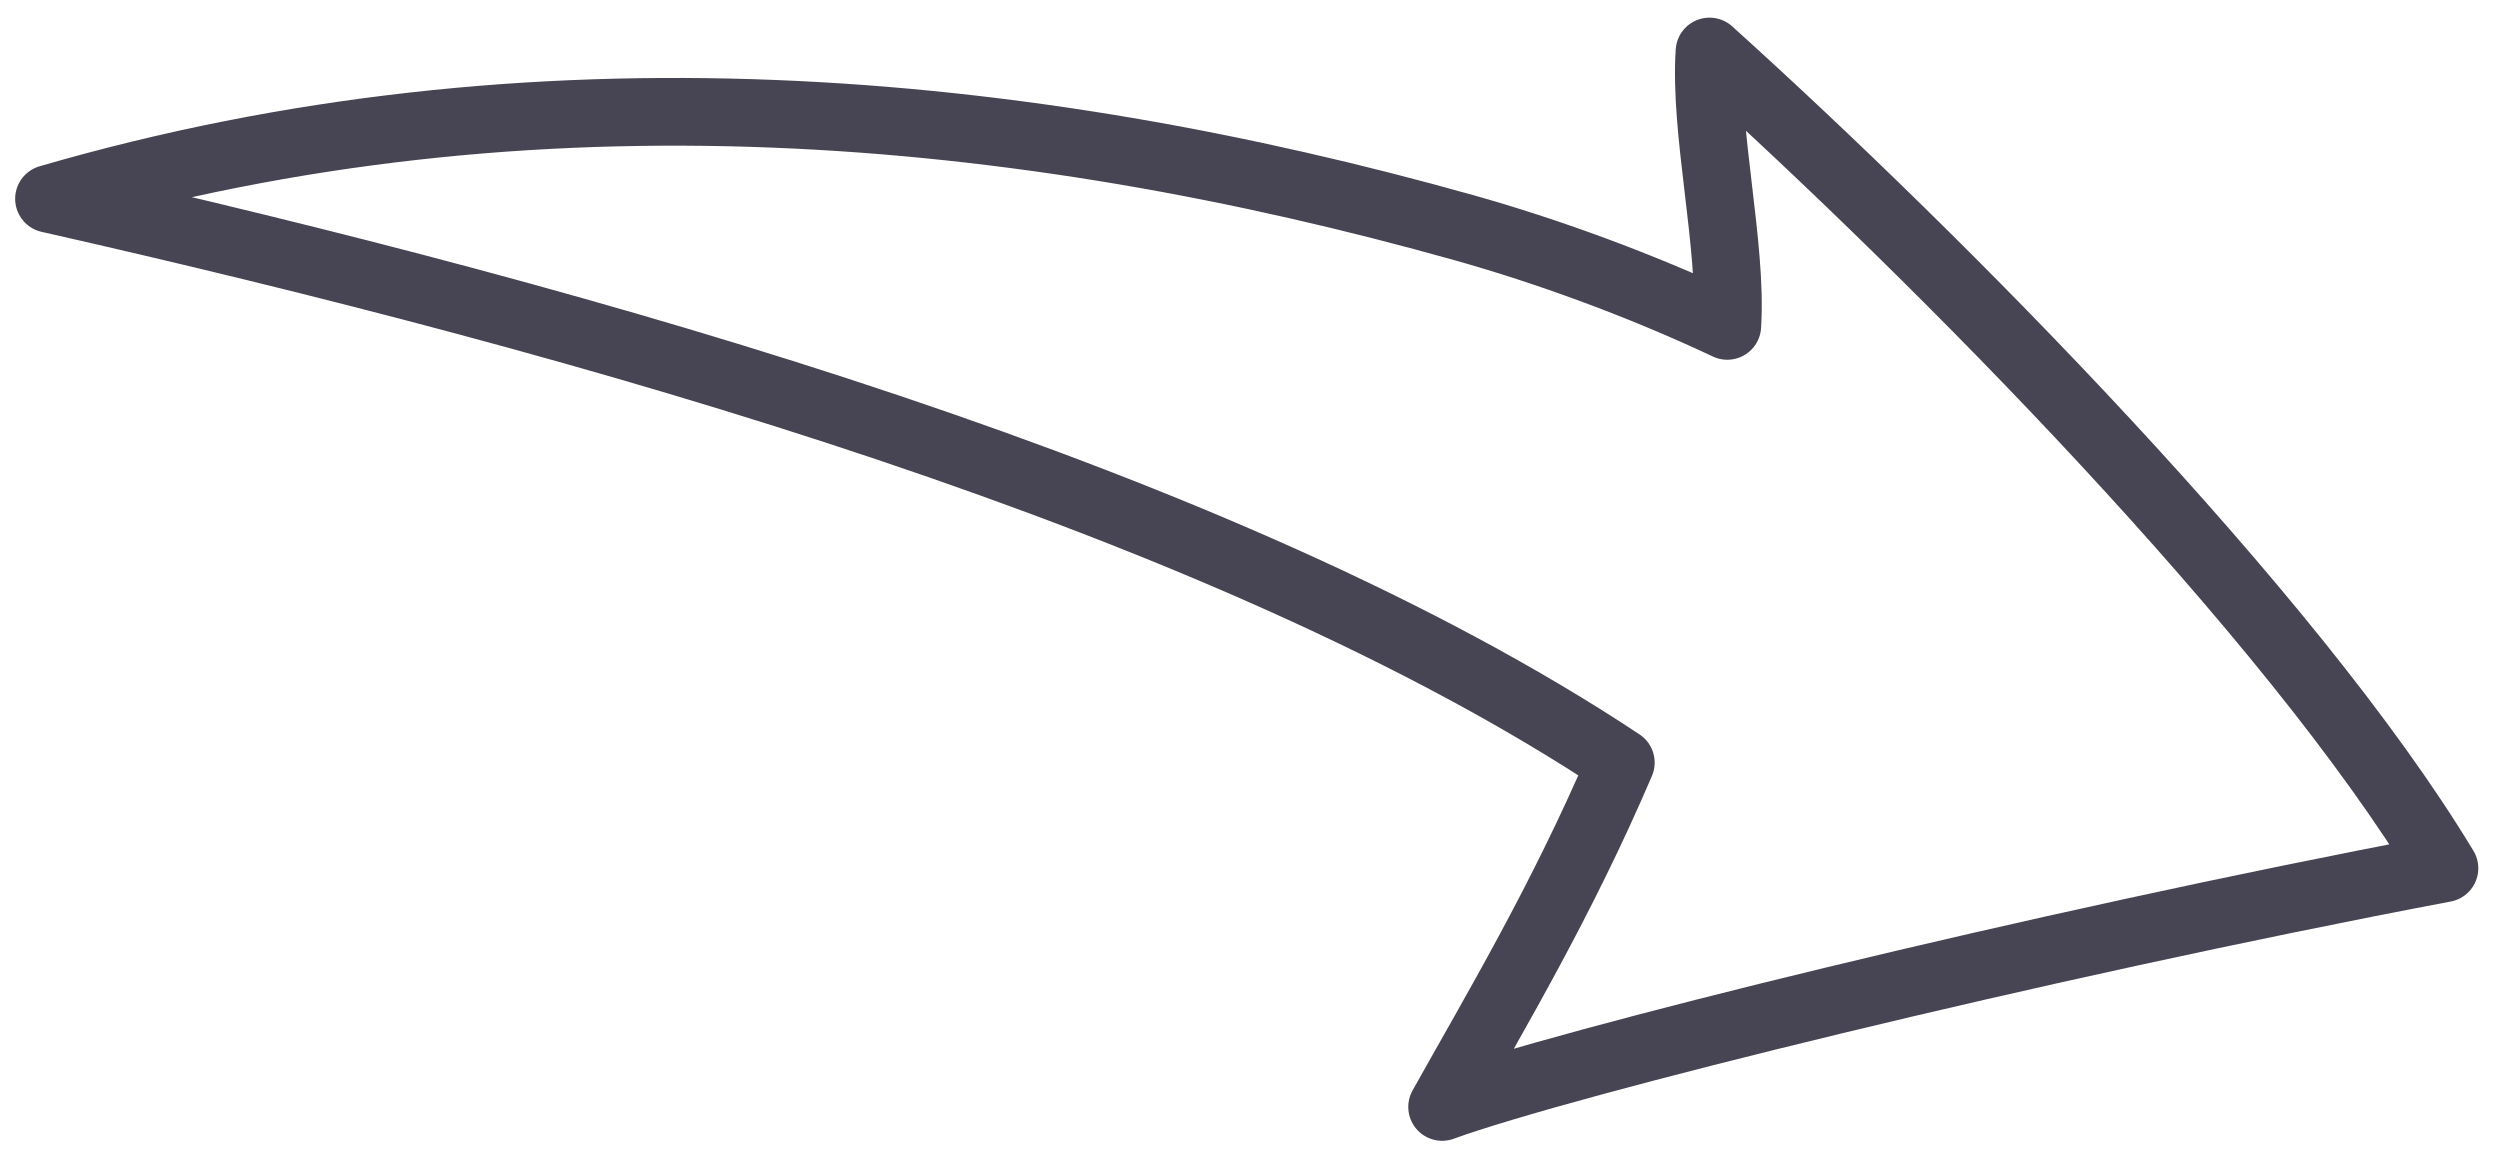<?xml version="1.0" encoding="UTF-8"?> <svg xmlns="http://www.w3.org/2000/svg" width="102" height="47" viewBox="0 0 102 47" fill="none"><path d="M58.839 45.163C60.994 41.304 63.694 36.803 66.129 31.115C49.914 20.363 24.061 13.102 2 8.111C21.828 2.34 41.754 4.238 59.754 9.297C63.038 10.22 66.895 11.606 70.473 13.296C70.682 10.024 69.53 5.372 69.748 2.101C79.168 10.601 93.442 25.009 99.733 35.425C82.98 38.596 63.741 43.377 58.839 45.163Z" stroke="#474553" stroke-width="2.763" stroke-miterlimit="1.5" stroke-linecap="round" stroke-linejoin="round"></path></svg> 